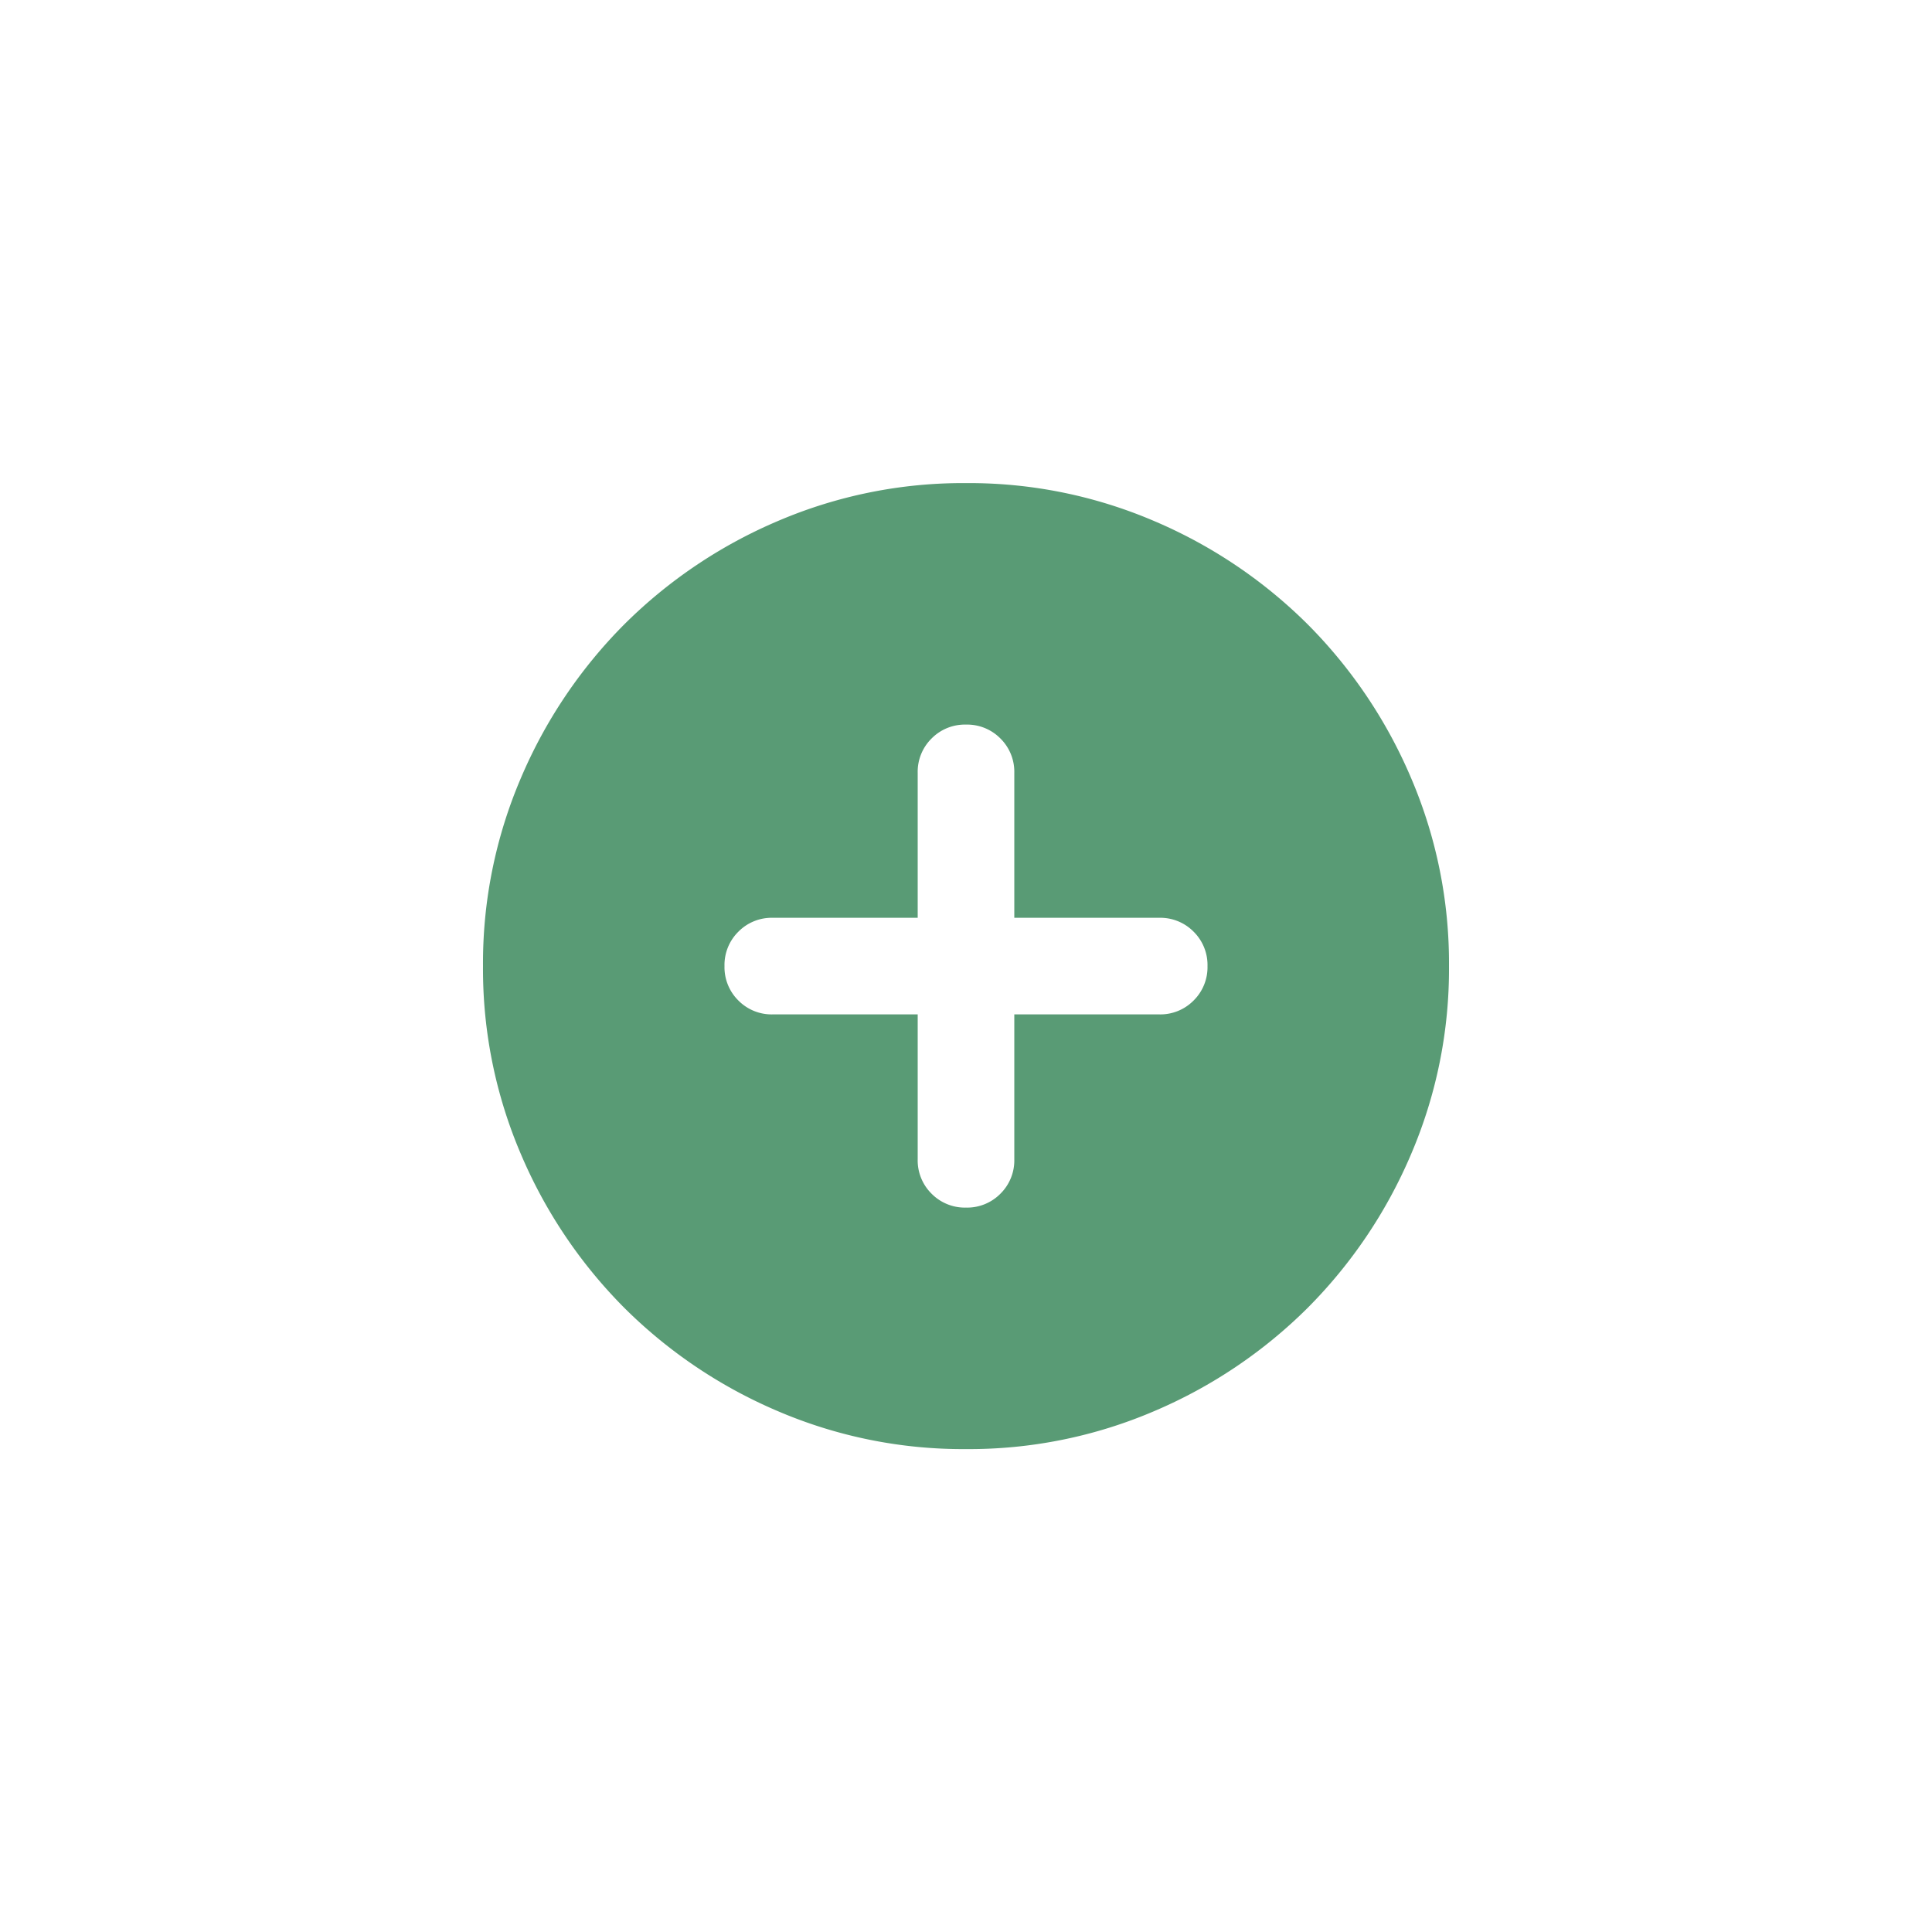 <svg id="Group_52769" data-name="Group 52769" xmlns="http://www.w3.org/2000/svg" width="80" height="80" viewBox="0 0 80 80">
  <rect id="Rectangle_7505" data-name="Rectangle 7505" width="80" height="80" rx="18" fill="#fafafa" opacity="0"/>
  <path id="add_circle_24dp_333_FILL1_wght400_GRAD0_opsz24" d="M98-858v6a1.935,1.935,0,0,0,.575,1.425A1.935,1.935,0,0,0,100-850a1.935,1.935,0,0,0,1.425-.575A1.935,1.935,0,0,0,102-852v-6h6a1.935,1.935,0,0,0,1.425-.575A1.935,1.935,0,0,0,110-860a1.935,1.935,0,0,0-.575-1.425A1.935,1.935,0,0,0,108-862h-6v-6a1.935,1.935,0,0,0-.575-1.425A1.935,1.935,0,0,0,100-870a1.935,1.935,0,0,0-1.425.575A1.935,1.935,0,0,0,98-868v6H92a1.935,1.935,0,0,0-1.425.575A1.935,1.935,0,0,0,90-860a1.935,1.935,0,0,0,.575,1.425A1.935,1.935,0,0,0,92-858Zm2,18a19.475,19.475,0,0,1-7.8-1.575,20.2,20.2,0,0,1-6.35-4.275,20.2,20.2,0,0,1-4.275-6.35A19.475,19.475,0,0,1,80-860a19.475,19.475,0,0,1,1.575-7.8,20.2,20.2,0,0,1,4.275-6.35,20.2,20.2,0,0,1,6.35-4.275A19.475,19.475,0,0,1,100-880a19.475,19.475,0,0,1,7.8,1.575,20.2,20.2,0,0,1,6.35,4.275,20.2,20.2,0,0,1,4.275,6.35A19.475,19.475,0,0,1,120-860a19.475,19.475,0,0,1-1.575,7.8,20.2,20.2,0,0,1-4.275,6.35,20.2,20.2,0,0,1-6.35,4.275A19.475,19.475,0,0,1,100-840Z" transform="translate(-60 900.004)" fill="#599b75"/>
</svg>
